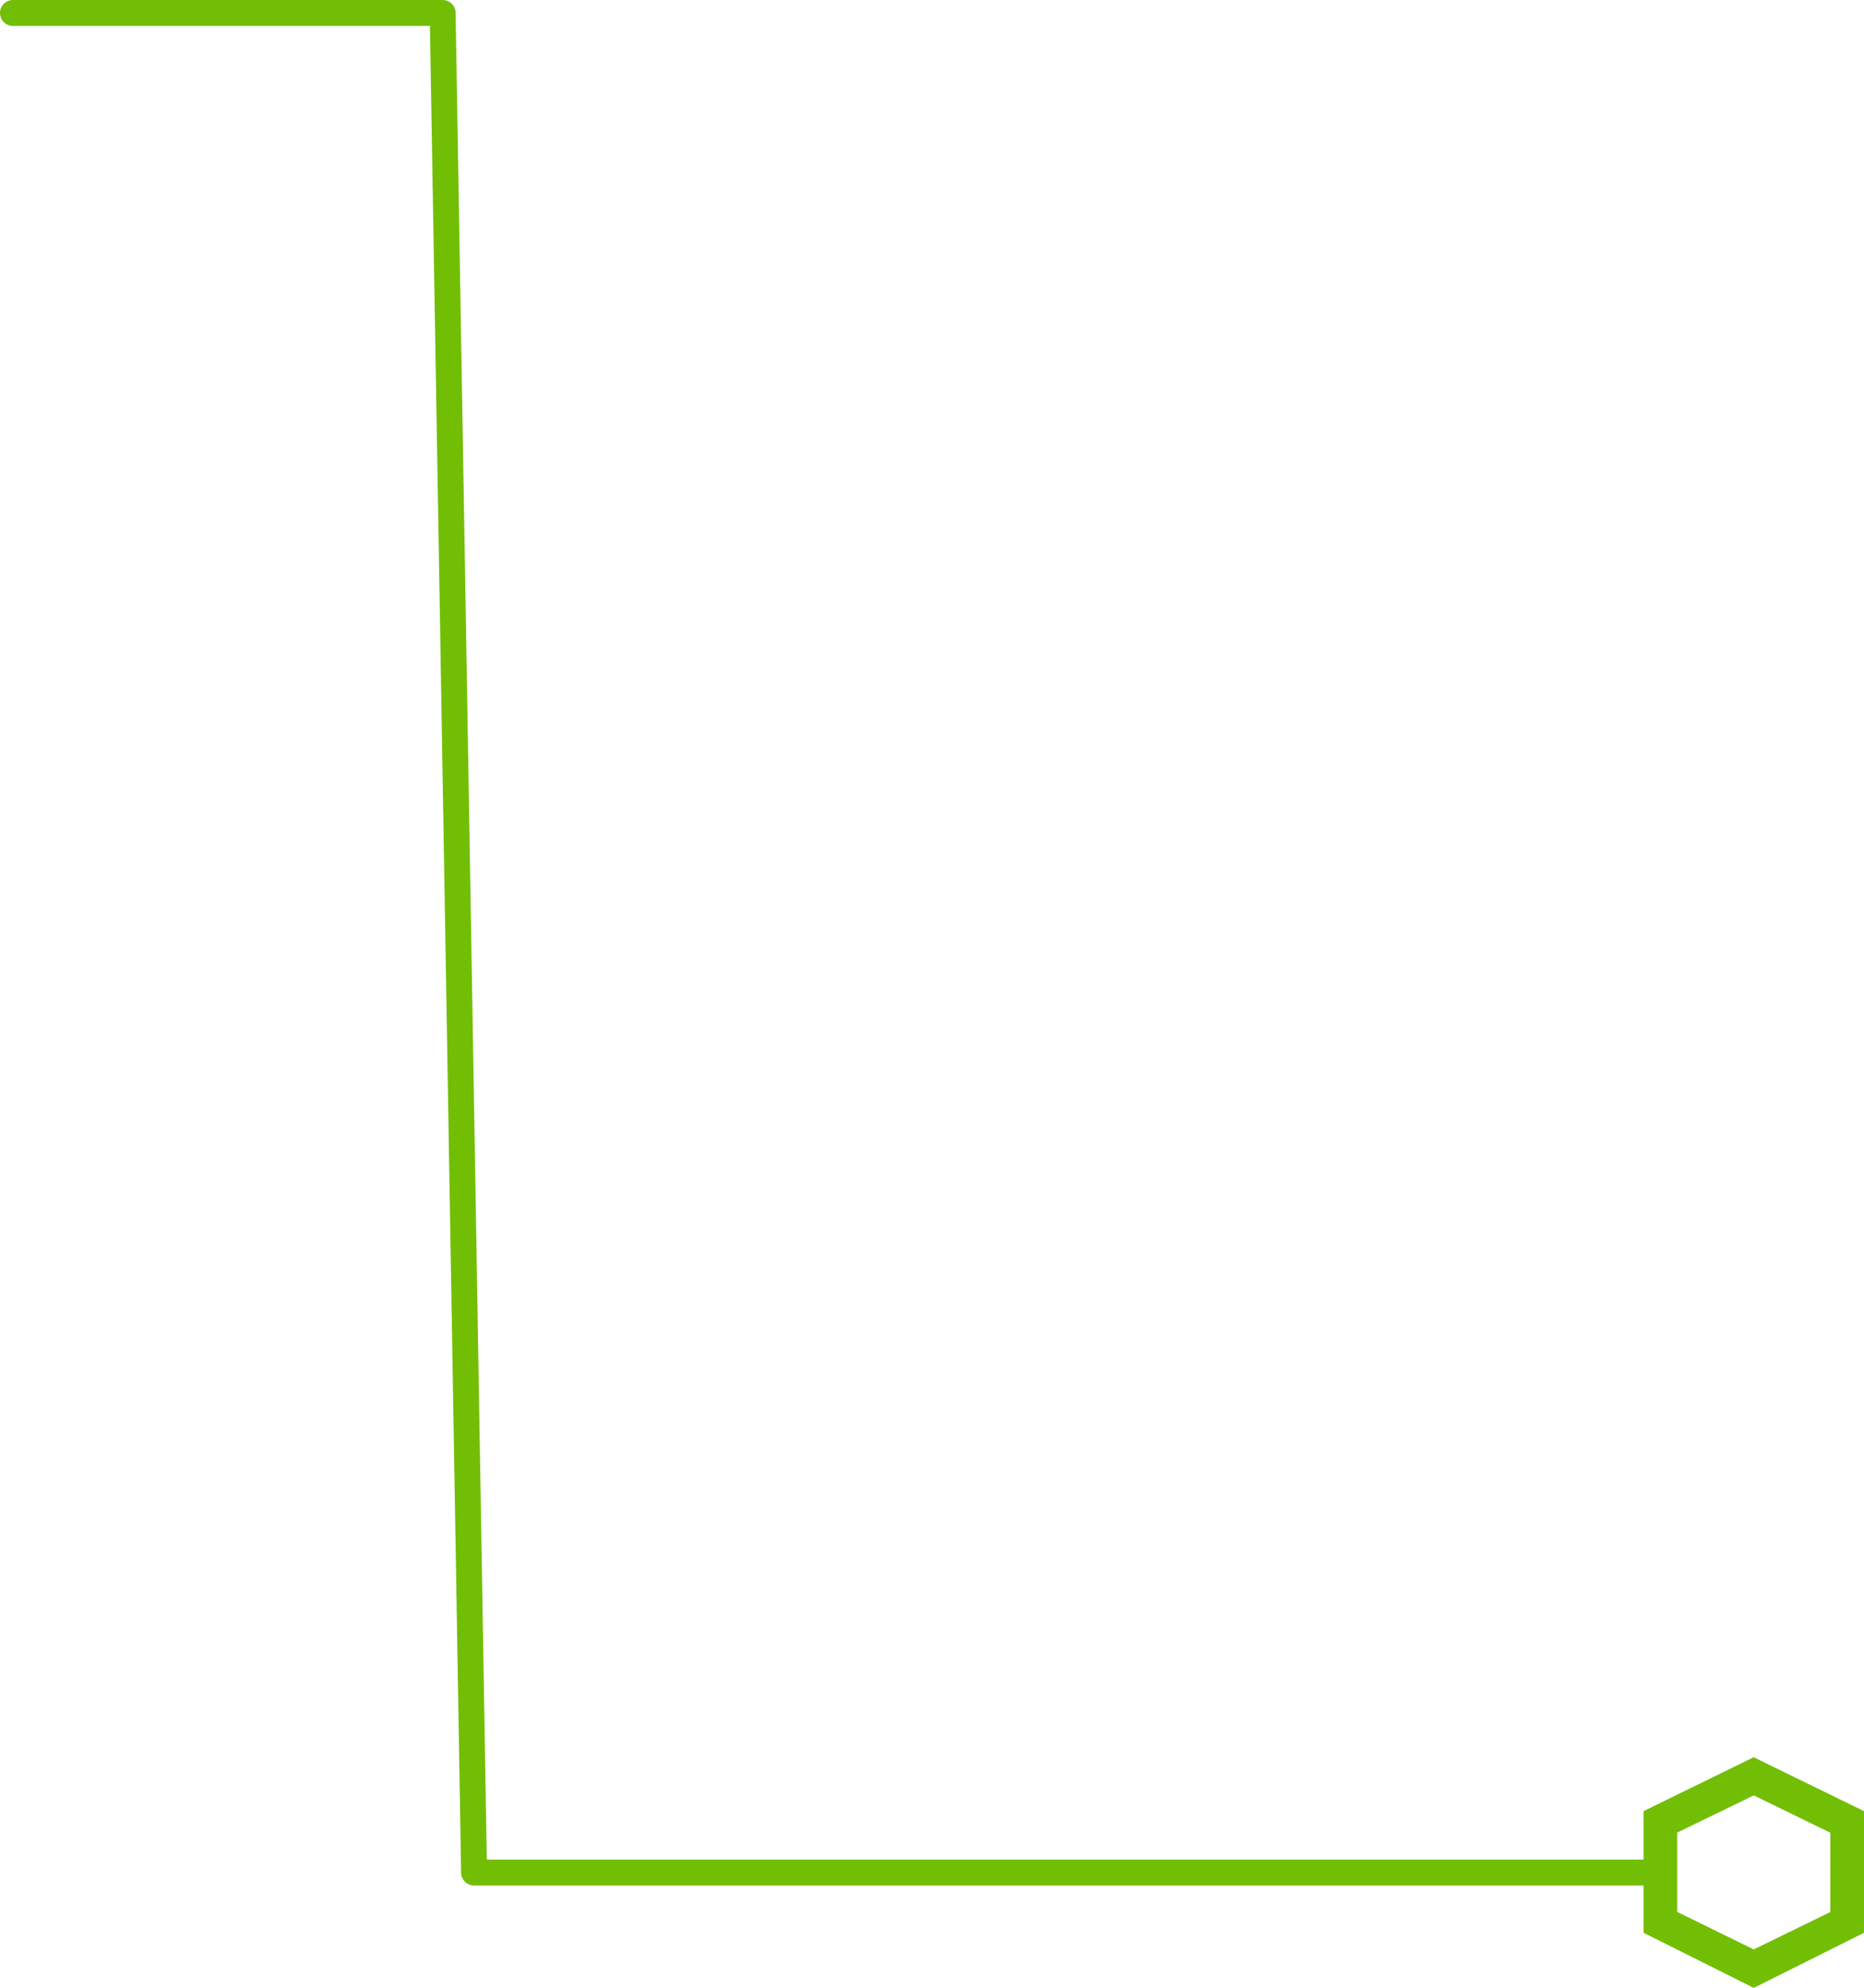 <svg xmlns="http://www.w3.org/2000/svg" width="287.841" height="306.939" viewBox="0 0 287.841 306.939"><defs><style>.a{fill:none;stroke:#72be05;stroke-linecap:round;stroke-linejoin:round;stroke-miterlimit:10;stroke-width:4px;}.b{fill:#72be05;}</style></defs><g transform="translate(-517 -3185.301)"><path class="a" d="M2143.9,974.533h66.36l4.849,287.131h180.583" transform="translate(-1624.903 2212.768)"/><g transform="translate(770.792 3456.624)"><g transform="translate(0)"><path class="b" d="M986.5,3687.864l17.009-8.324,17.04,8.324v18.779l-17.028,8.513-17.021-8.513Zm5.208,15.559,11.806,5.79,11.825-5.769v-12.25l-11.815-5.764-11.817,5.742Z" transform="translate(-986.497 -3679.54)"/></g></g></g></svg>